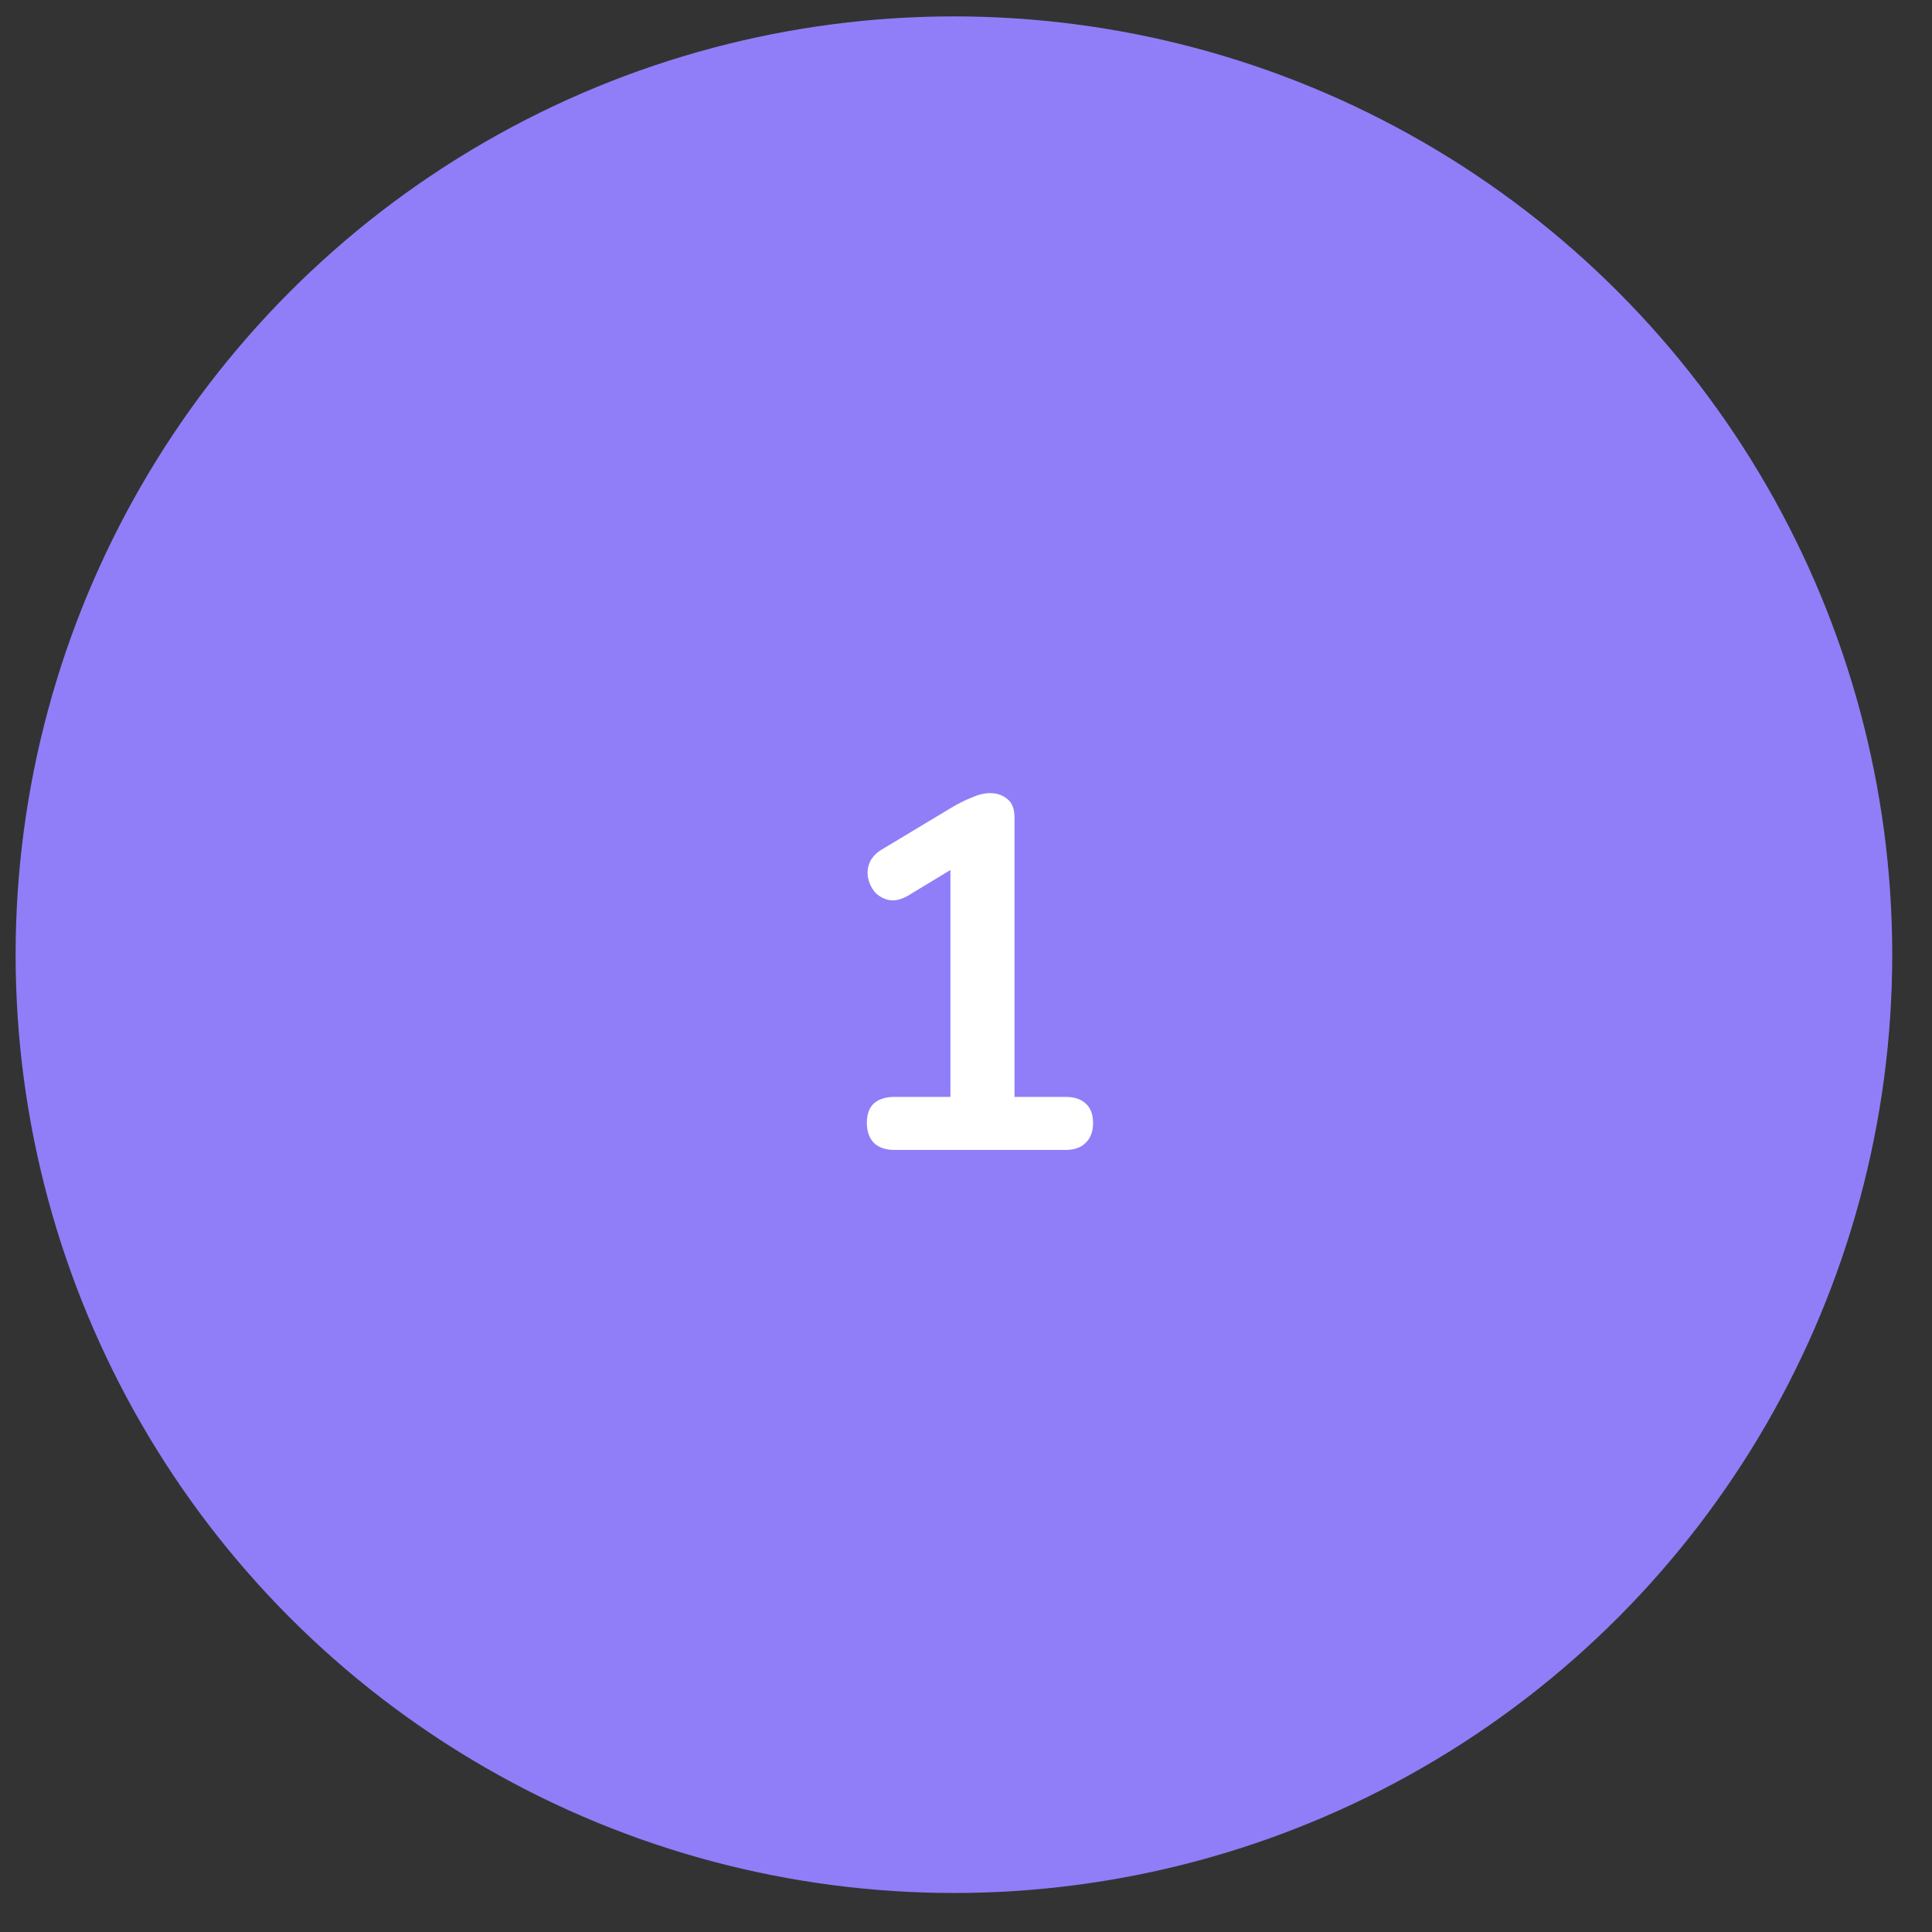 <?xml version="1.0" encoding="UTF-8"?> <svg xmlns="http://www.w3.org/2000/svg" width="48" height="48" viewBox="0 0 48 48" fill="none"><rect x="0" y="0" width="48" height="48" fill="#333333" stroke="none"/> <circle cx="23.7" cy="23.719" r="23.312" fill="#8F7EF8"></circle> <path d="M22.221 28.57C22.005 28.57 21.835 28.512 21.711 28.396C21.595 28.272 21.537 28.106 21.537 27.899C21.537 27.683 21.595 27.522 21.711 27.414C21.835 27.306 22.005 27.252 22.221 27.252H23.613V21.148H24.384L22.557 22.254C22.399 22.345 22.25 22.383 22.109 22.366C21.976 22.341 21.86 22.283 21.761 22.192C21.67 22.093 21.608 21.977 21.574 21.844C21.541 21.711 21.549 21.579 21.599 21.446C21.657 21.305 21.765 21.189 21.922 21.098L23.638 20.066C23.804 19.966 23.97 19.884 24.136 19.817C24.301 19.743 24.455 19.705 24.596 19.705C24.77 19.705 24.915 19.755 25.031 19.855C25.147 19.946 25.205 20.099 25.205 20.315V27.252H26.473C26.689 27.252 26.854 27.306 26.97 27.414C27.095 27.522 27.157 27.683 27.157 27.899C27.157 28.114 27.095 28.28 26.97 28.396C26.854 28.512 26.689 28.57 26.473 28.57H22.221Z" fill="white"></path> </svg> 
